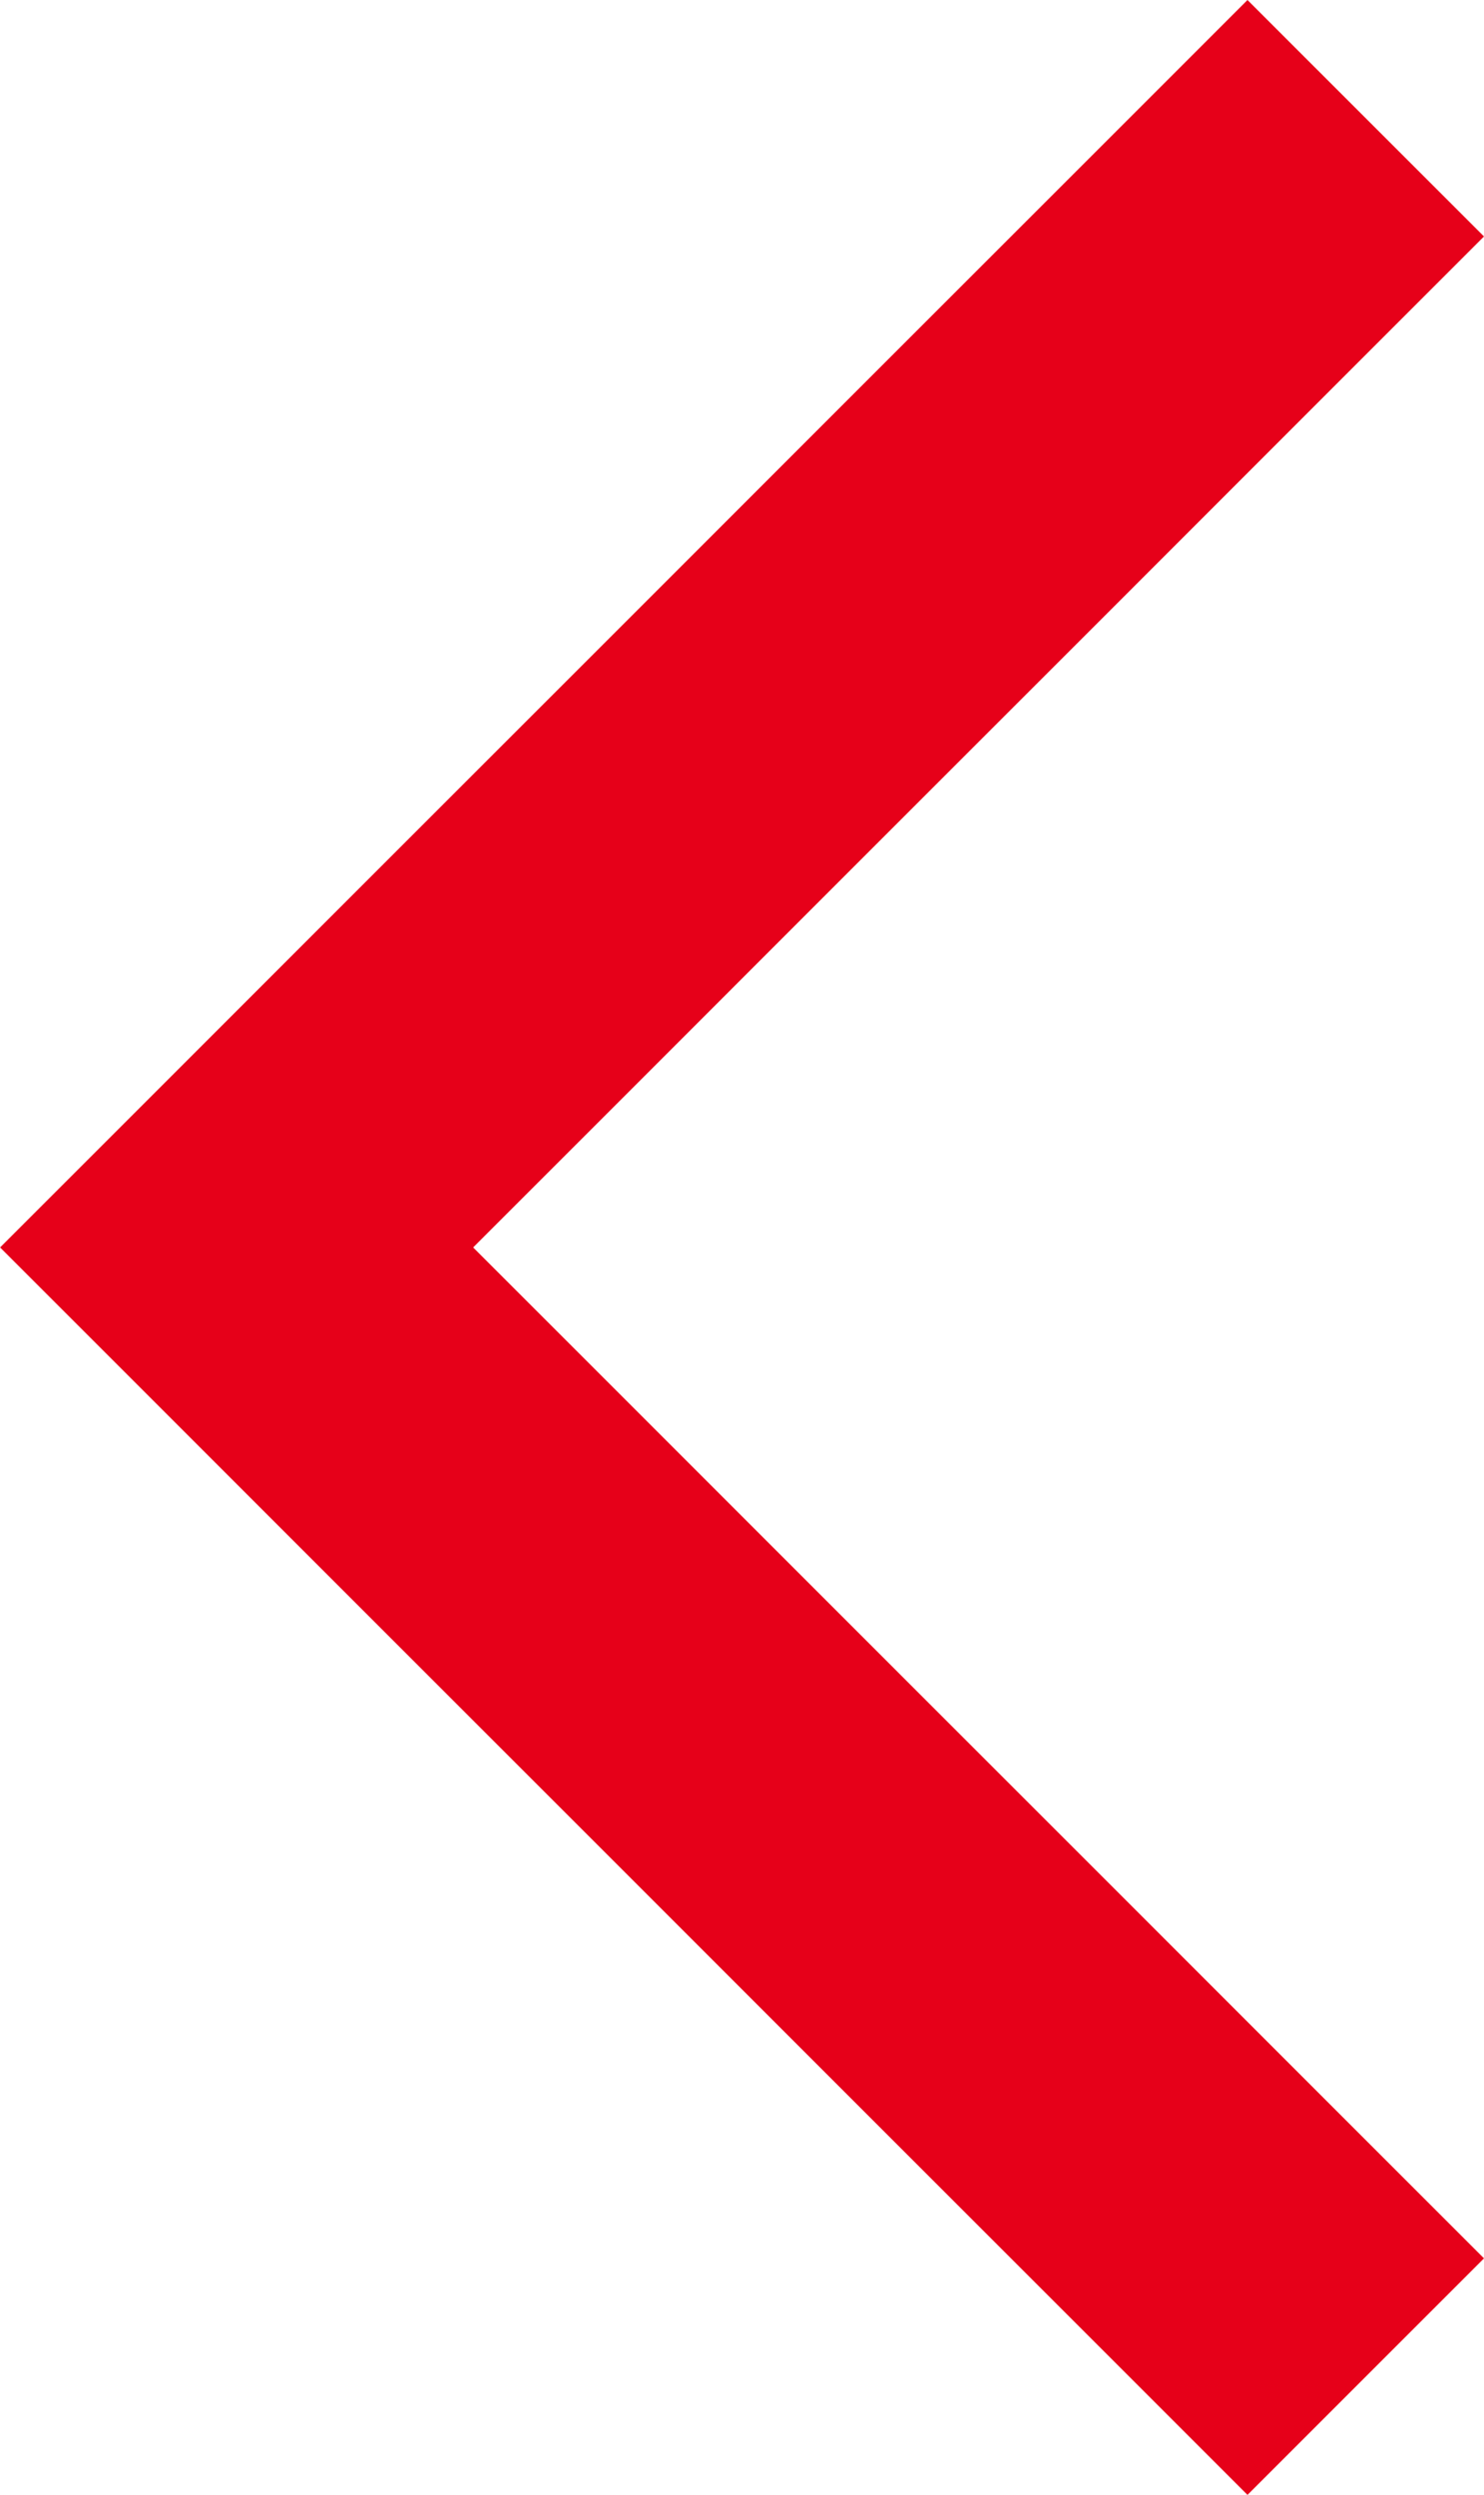 <svg xmlns="http://www.w3.org/2000/svg" width="29.742" height="50" viewBox="0 0 29.742 50">
  <path id="Path_4242" data-name="Path 4242" d="M4.74,0,0,4.74,20.259,25,0,45.261,4.74,50l25-25Z" transform="translate(29.742 50) rotate(180)" fill="#e60019"/>
</svg>

